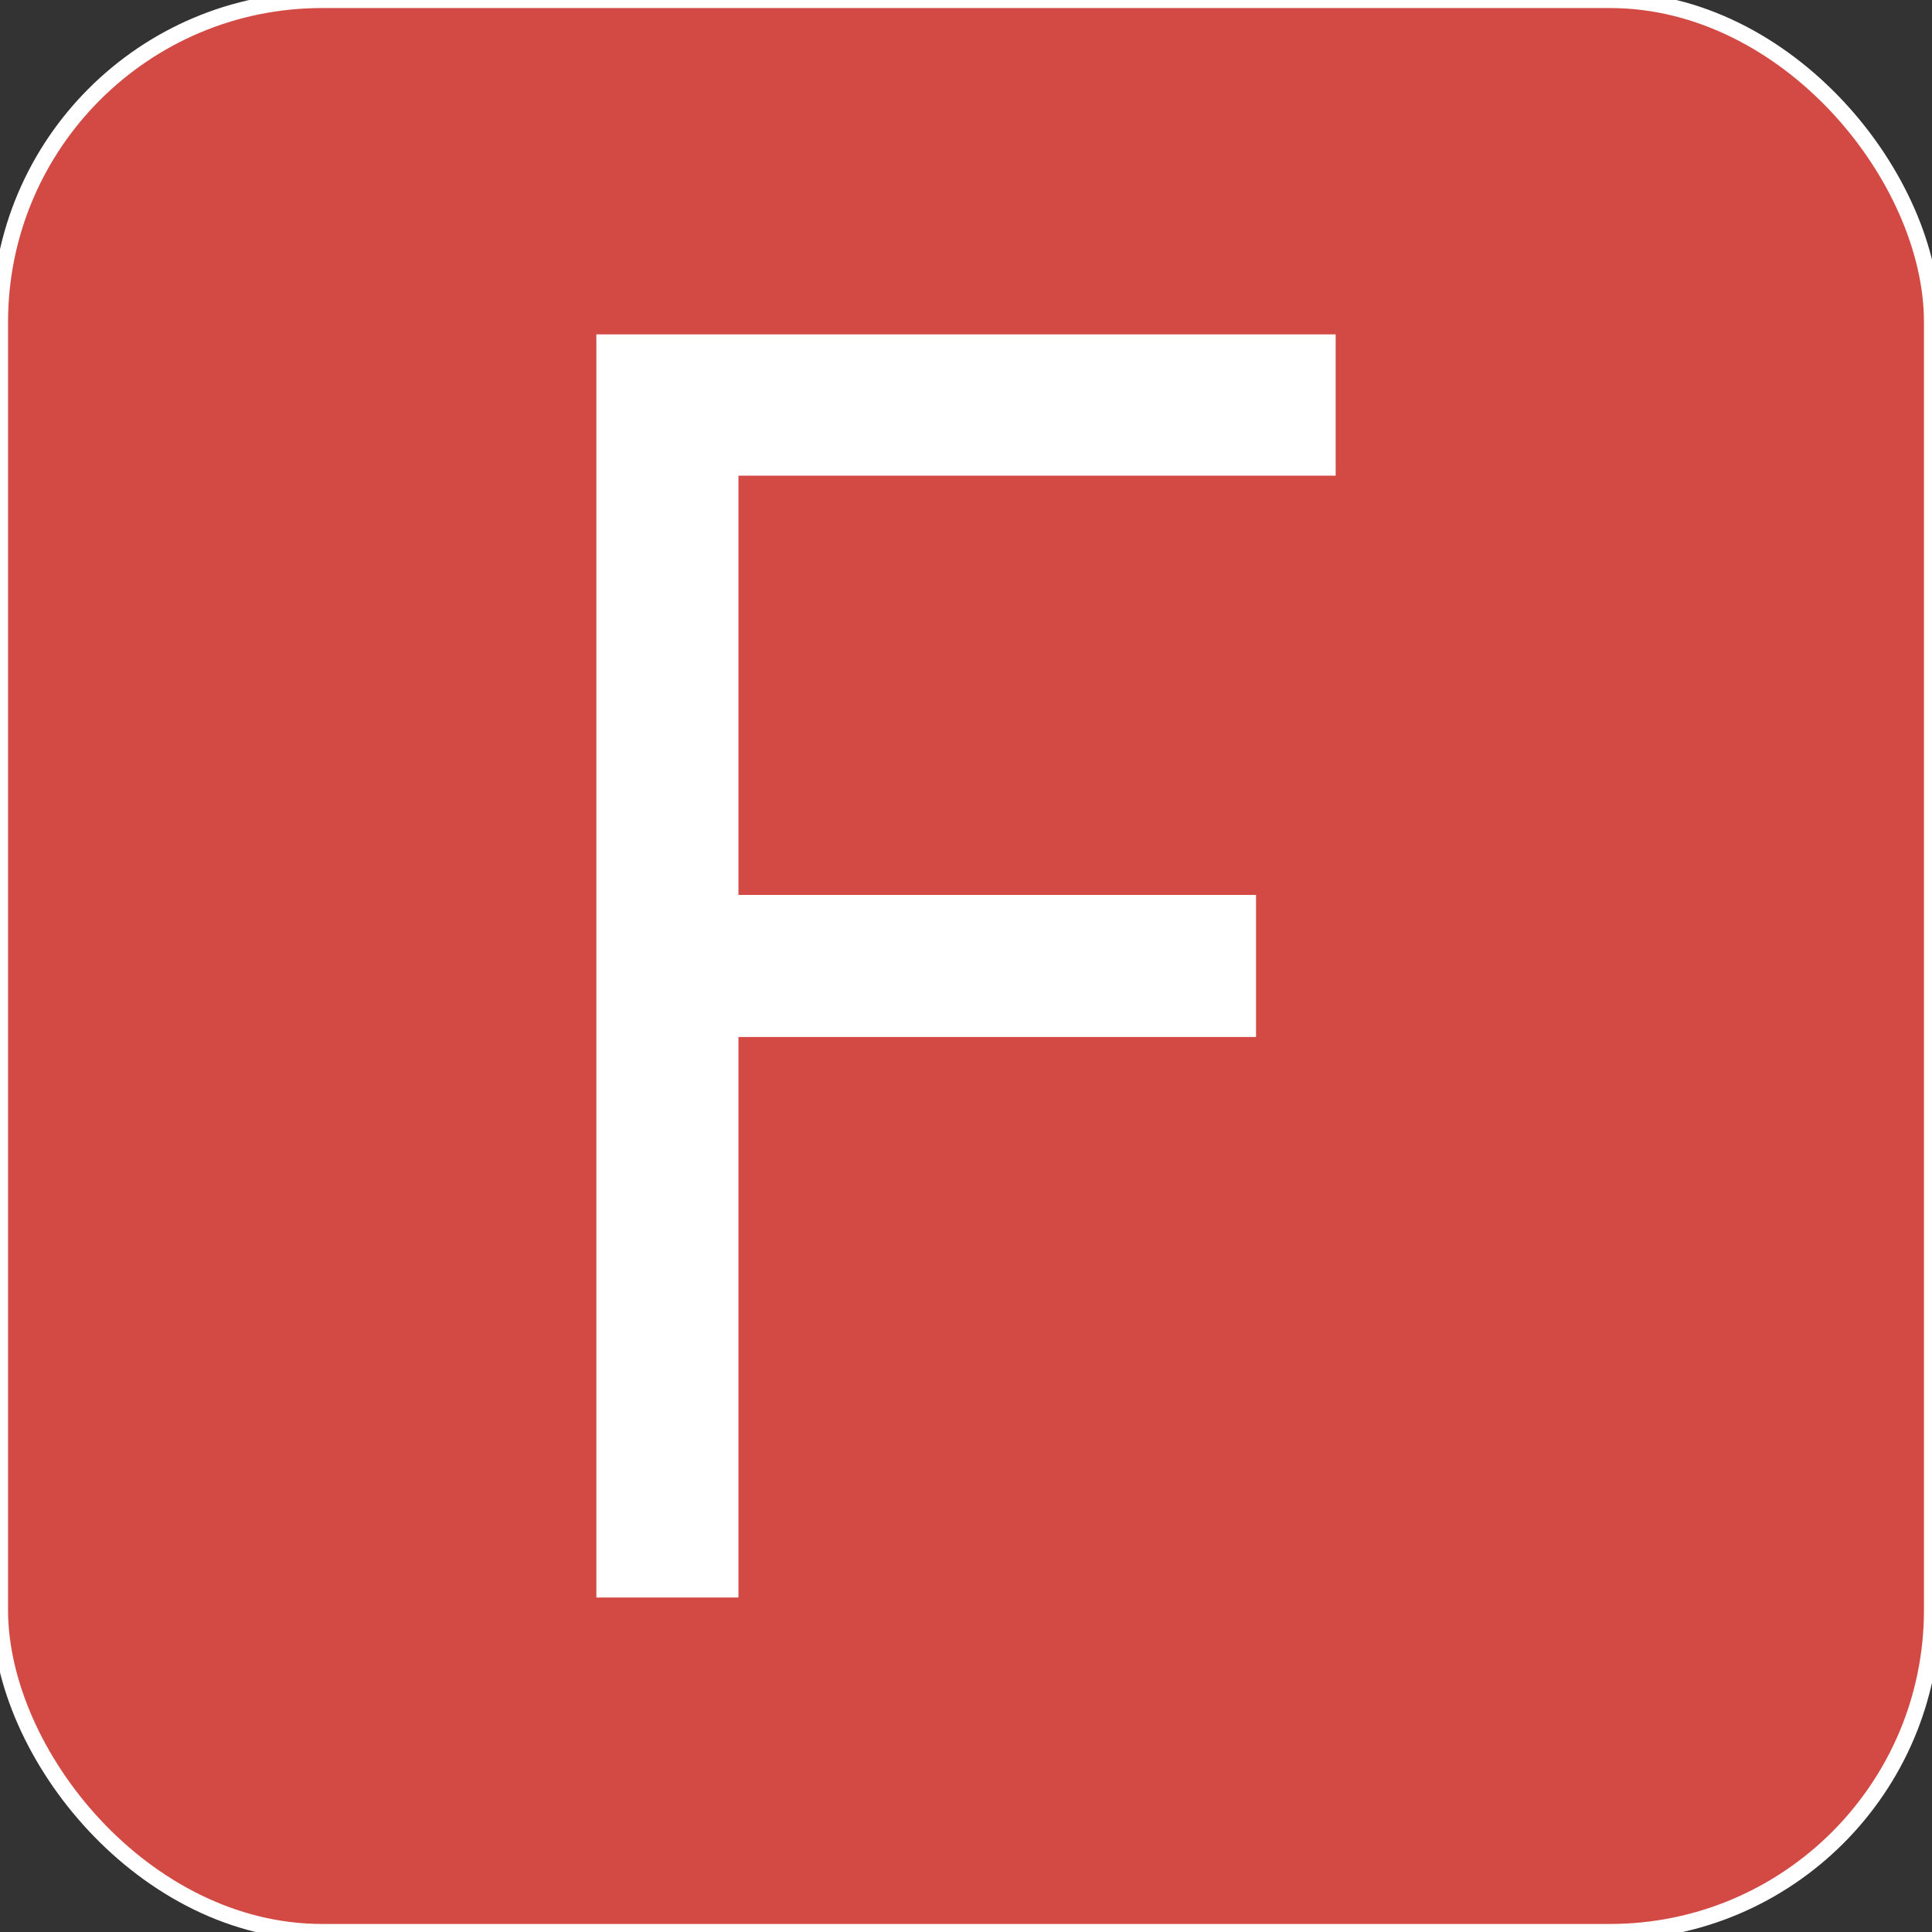 <svg xmlns="http://www.w3.org/2000/svg" width="120" height="120" viewBox="0 0 120 120">
  <rect x="0" y="0" width="120" height="120" fill="#333333" stroke="none"/>
  <defs>
    <style>
      .cls-1 {
        fill: #d24a43;
        stroke: #fff;
        stroke-width: 1px;
      }

      .cls-2 {
        fill: #fff;
        fill-rule: evenodd;
      }
    </style>
  </defs>
  <rect id="Прямоугольник_1_копия_29" data-name="Прямоугольник 1 копия 29" class="cls-1" width="120" height="120" rx="20" ry="20"/>
  <path id="F" class="cls-2" d="M82.961,29.545V20.769H37.041V99.225h8.825V64.409H78.015V55.584H45.866V29.545H82.961Z"/>
</svg>

